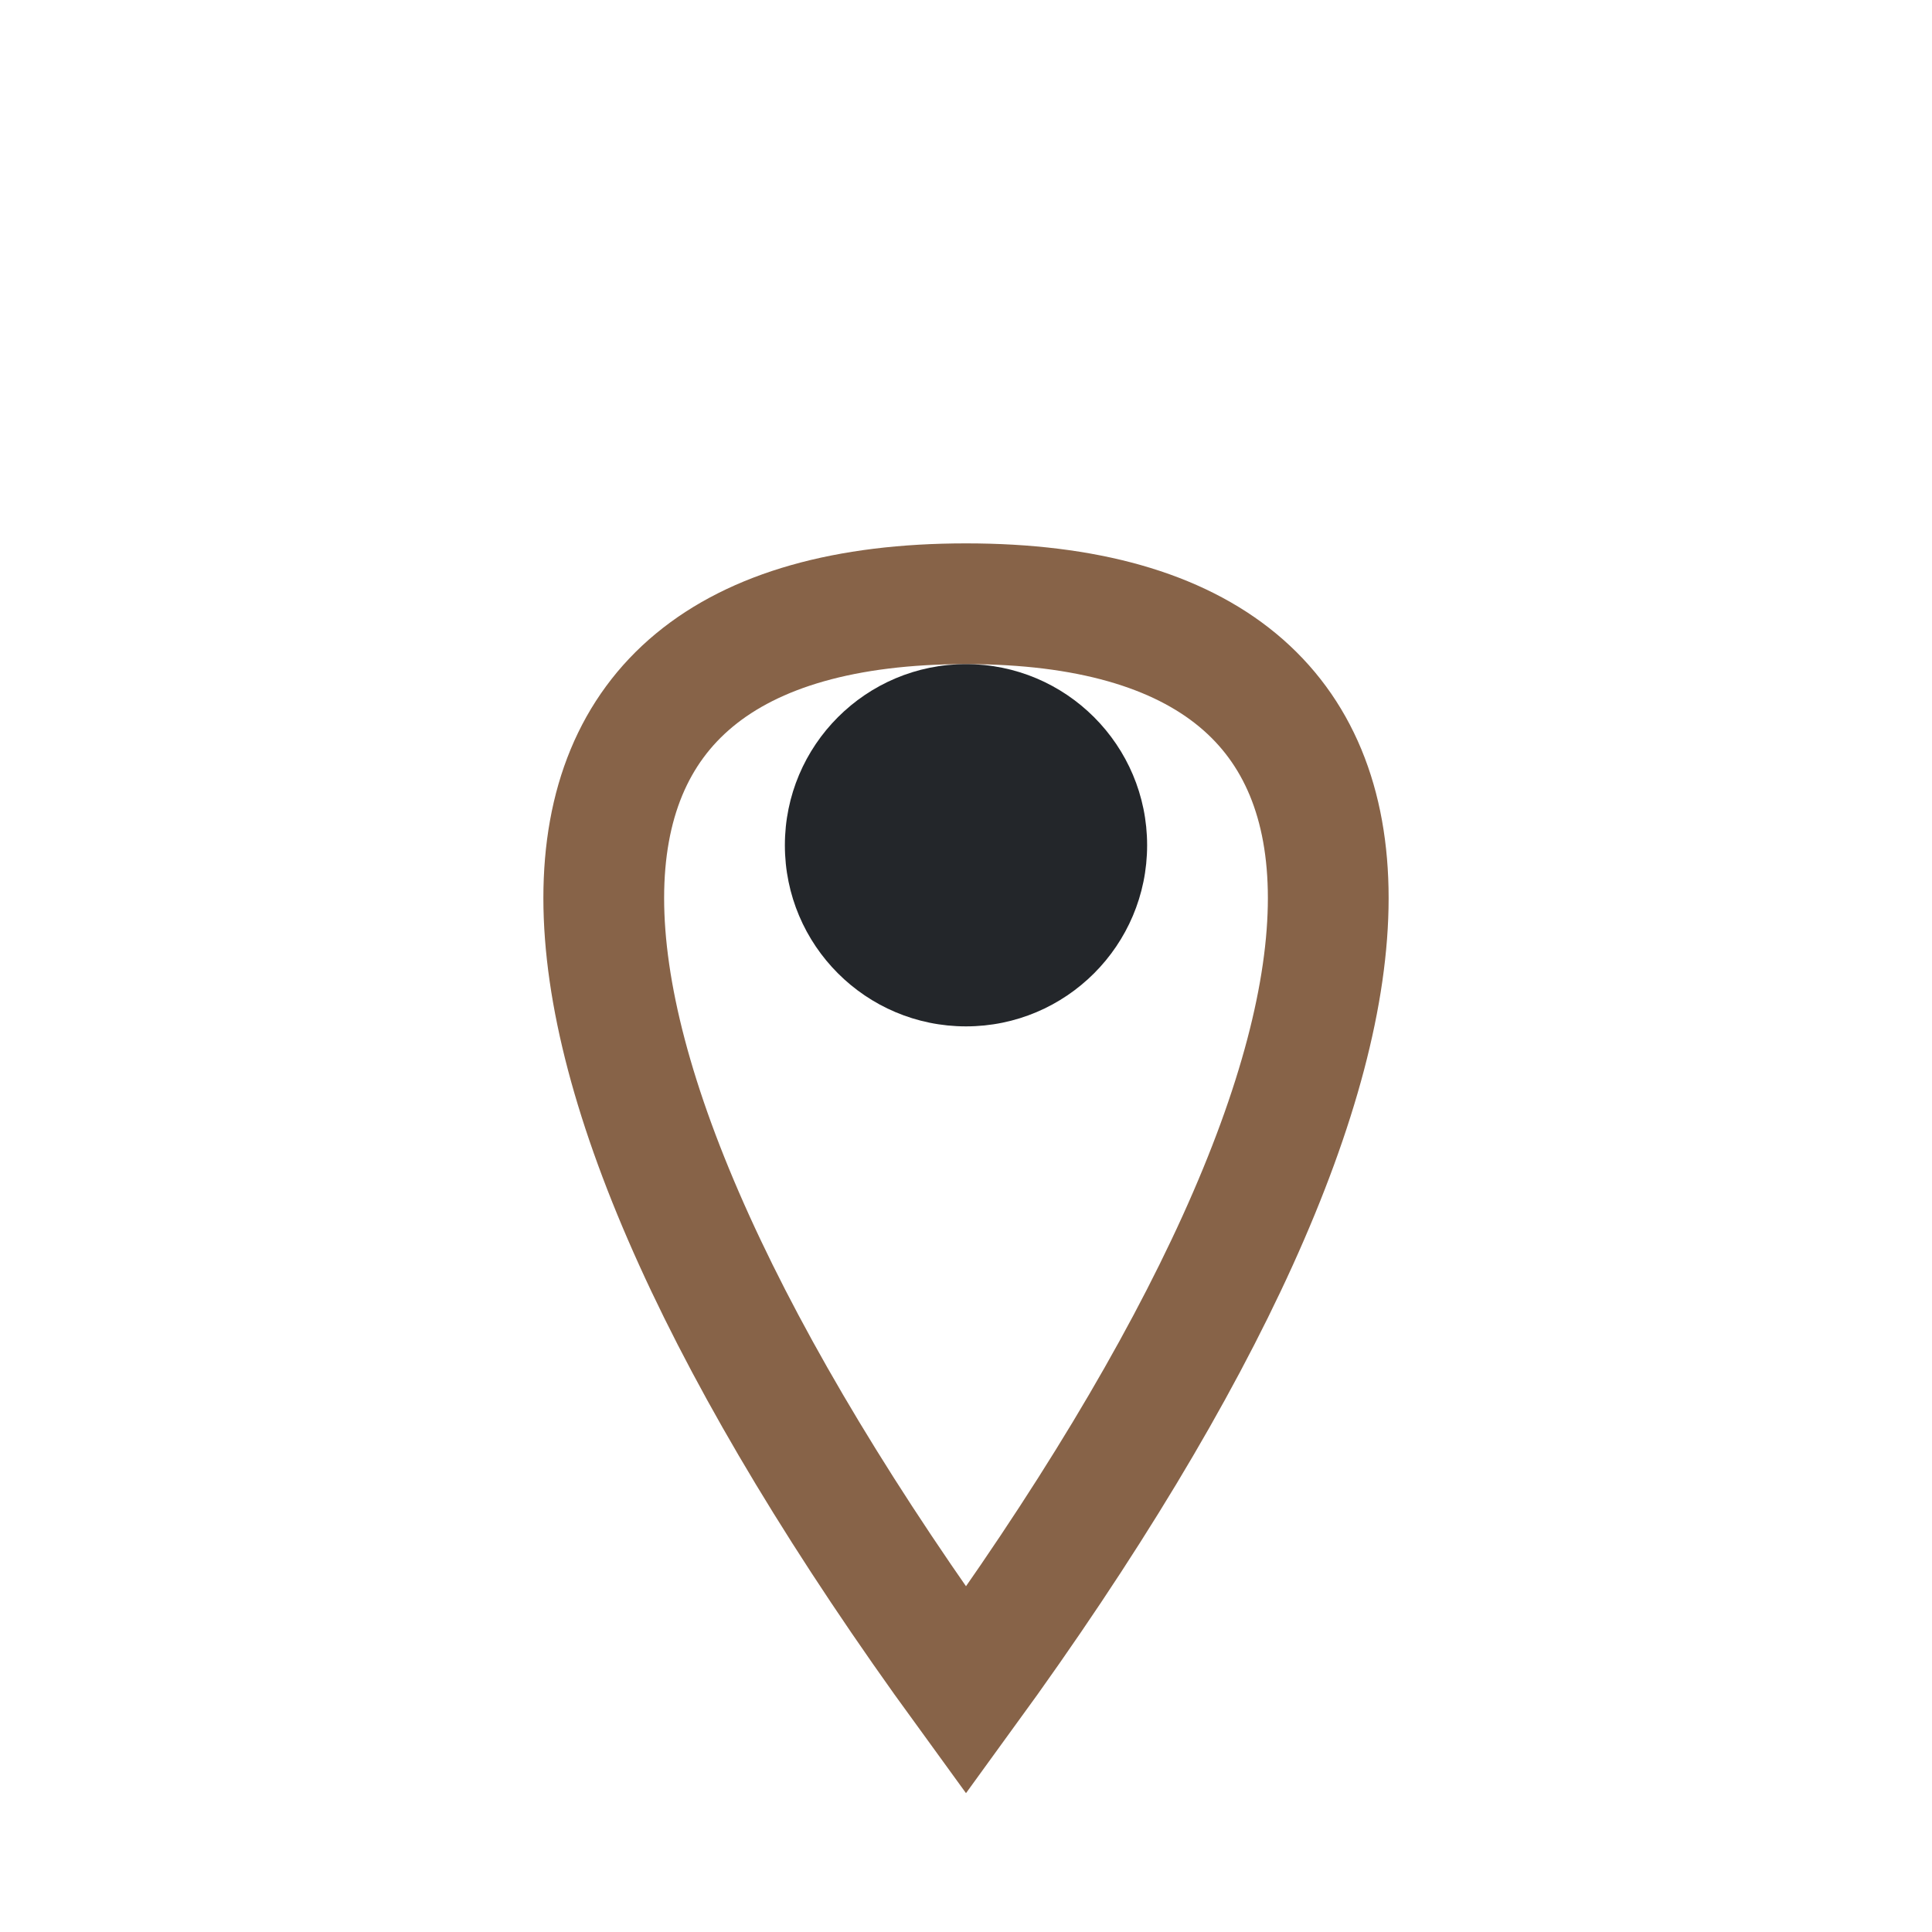 <?xml version="1.0" encoding="UTF-8"?>
<svg xmlns="http://www.w3.org/2000/svg" width="32" height="32" viewBox="0 0 32 32"><path d="M16 28c-8-11-8-18 0-18s8 7 0 18z" fill="none" stroke="#876348" stroke-width="2"/><circle cx="16" cy="14" r="3" fill="#23262A"/></svg>